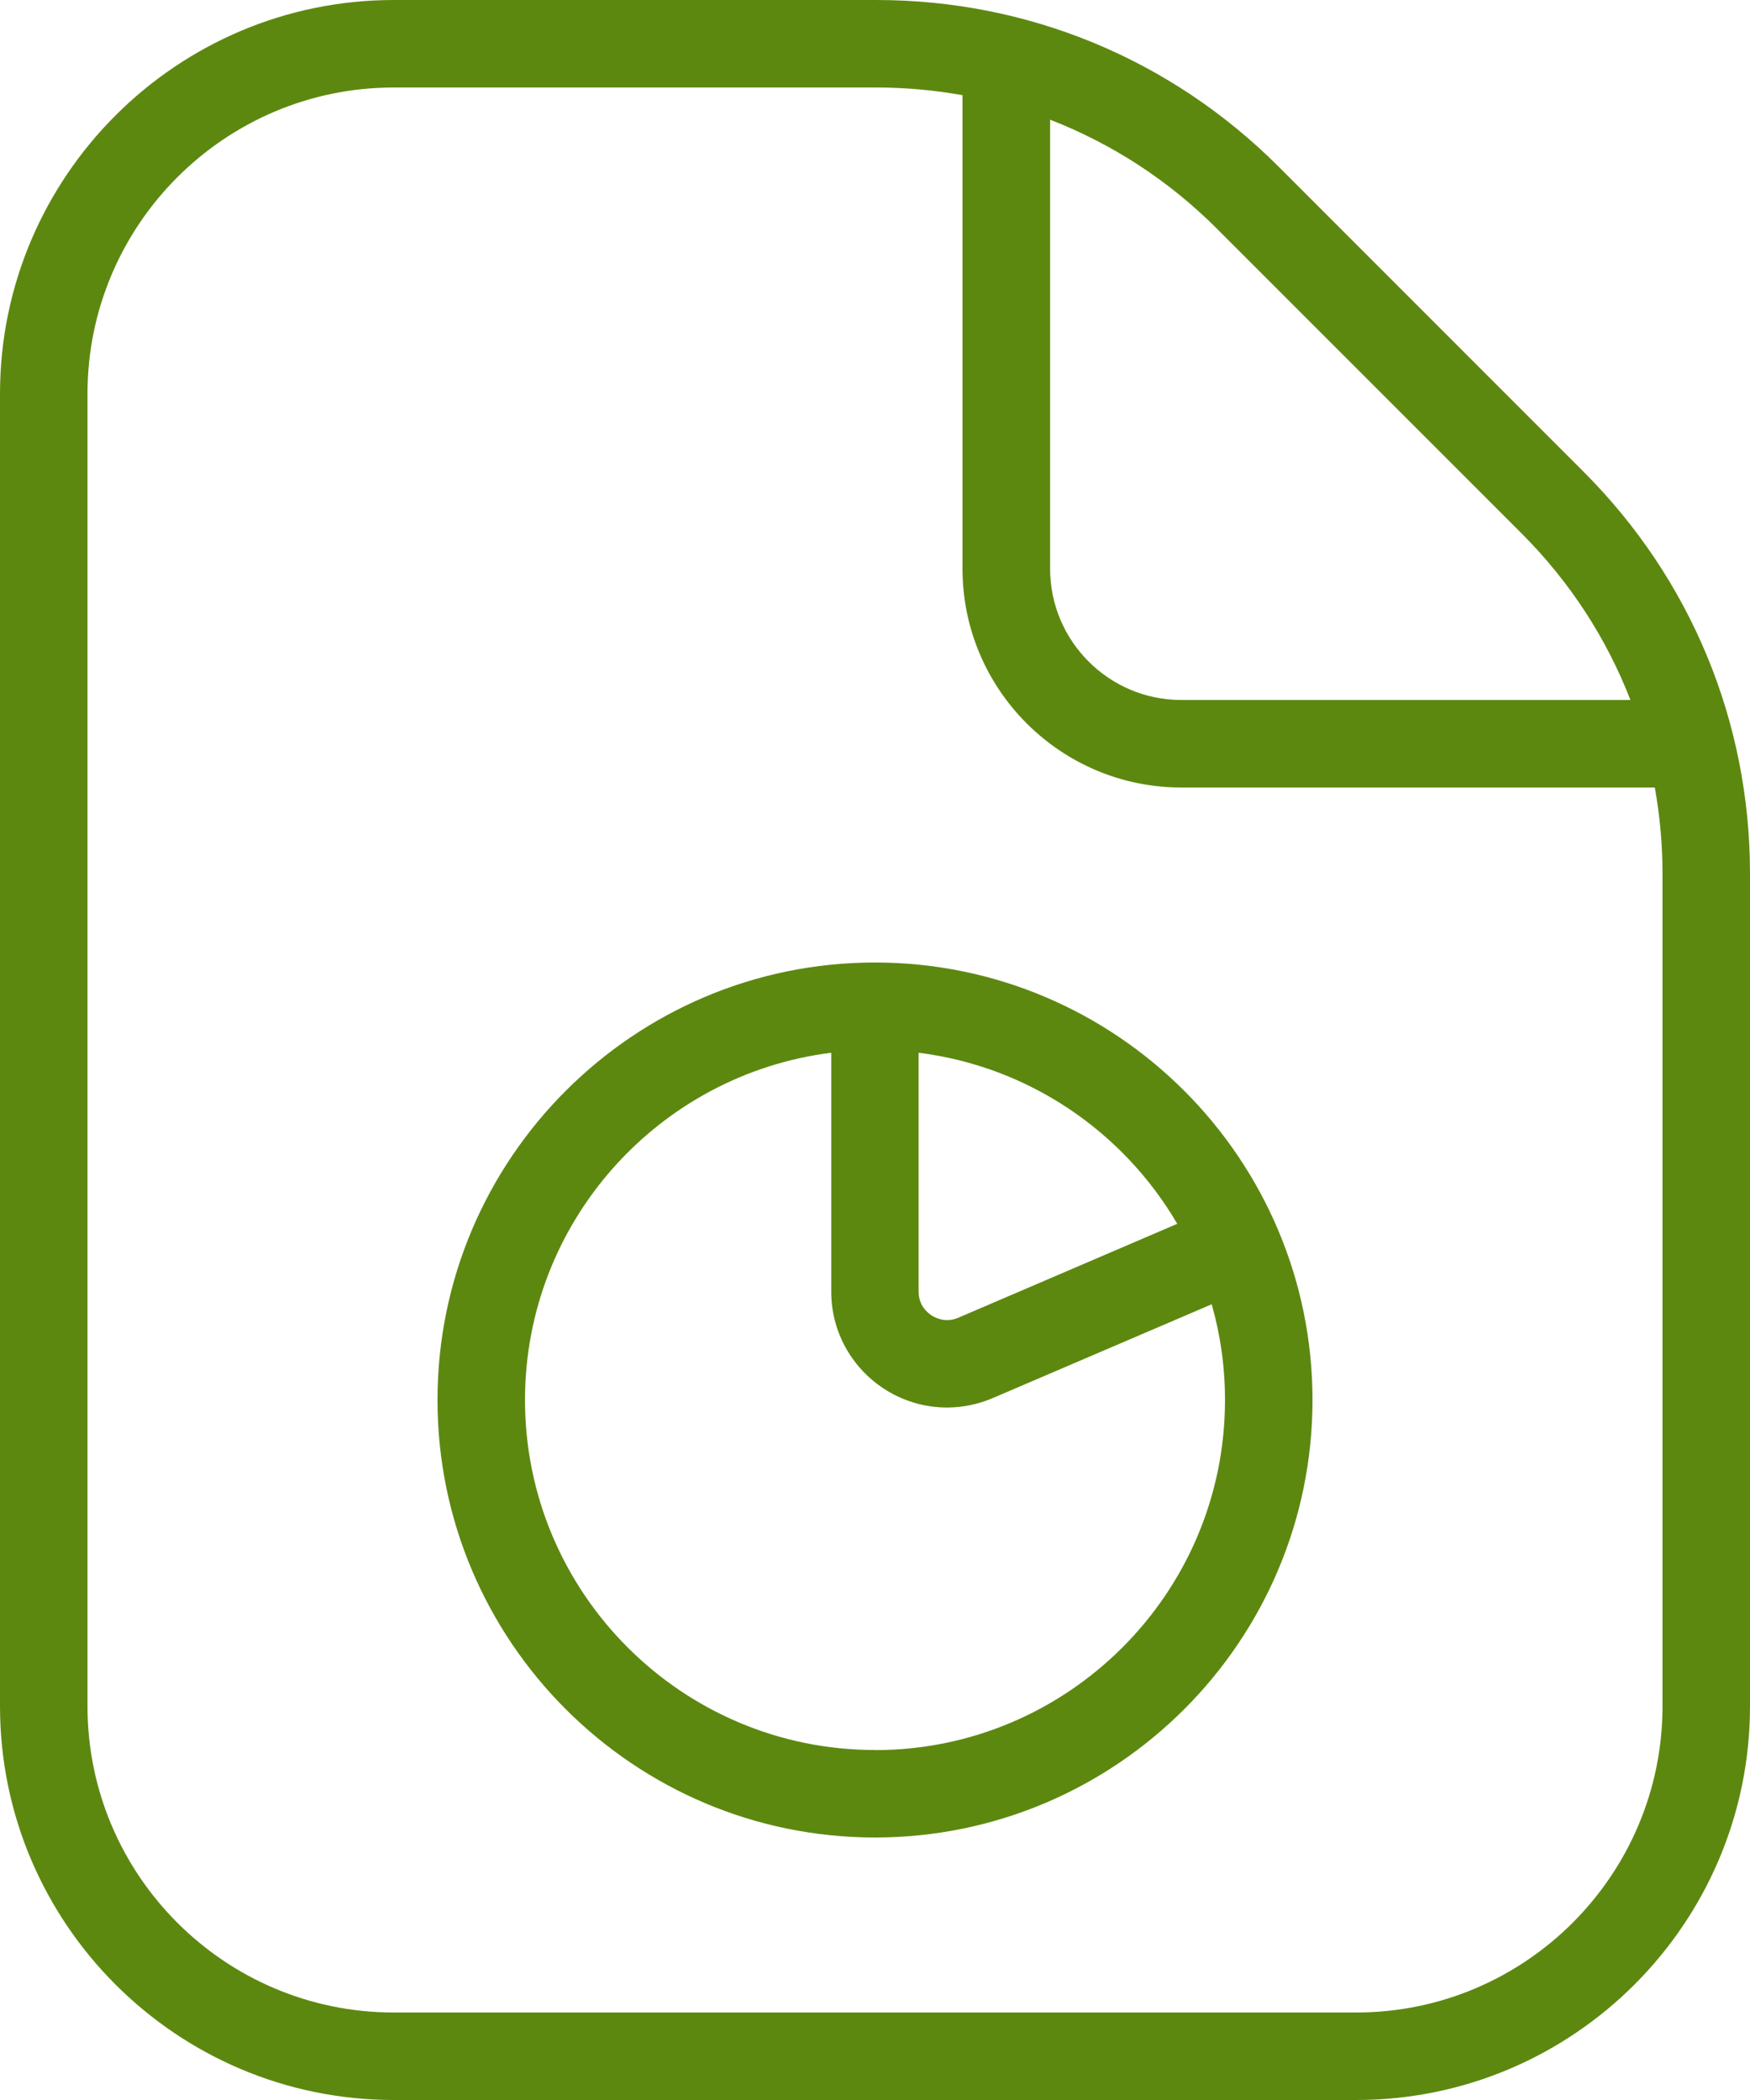 <svg xmlns="http://www.w3.org/2000/svg" xmlns:xlink="http://www.w3.org/1999/xlink" width="30px" height="36px" viewBox="0 0 30 36"><title>file-chart-pie (1)</title><g id="Page-1" stroke="none" stroke-width="1" fill="none" fill-rule="evenodd"><g id="service-final" transform="translate(-261, -1813)" fill="#5D8810" fill-rule="nonzero"><g id="Group-13" transform="translate(-0, 992)"><g id="Group-55" transform="translate(260, 821)"><g id="file-chart-pie-(1)" transform="translate(1, 0)"><path d="M15,16.5 C10.864,16.5 7.5,19.864 7.5,24 C7.5,28.136 10.864,31.5 15,31.5 C19.136,31.5 22.5,28.136 22.5,24 C22.5,19.864 19.136,16.5 15,16.5 Z M20.183,20.979 L16.427,22.59 C16.21,22.683 16.032,22.591 15.967,22.548 C15.902,22.506 15.748,22.38 15.748,22.145 L15.748,18.047 C17.639,18.284 19.259,19.402 20.181,20.979 L20.183,20.979 Z M15,30 C11.691,30 9,27.309 9,24 C9,20.946 11.293,18.417 14.25,18.047 L14.25,22.145 C14.25,22.814 14.585,23.431 15.143,23.8 C15.473,24.018 15.852,24.129 16.235,24.129 C16.5,24.129 16.765,24.075 17.017,23.968 L20.772,22.359 C20.921,22.881 21,23.431 21,24.002 C21,27.311 18.309,30.002 15,30.002 L15,30 Z M27.144,8.084 L21.918,2.856 C20.075,1.014 17.627,0 15.023,0 L6.75,0 C3.029,0 0,3.029 0,6.75 L0,29.25 C0,32.971 3.029,36 6.75,36 L23.25,36 C26.971,36 30,32.971 30,29.25 L30,14.977 C30,12.372 28.985,9.924 27.144,8.084 Z M26.084,9.144 C26.91,9.97 27.54,10.941 27.95,12 L20.252,12 C19.011,12 18.002,10.991 18.002,9.75 L18.002,2.052 C19.059,2.462 20.031,3.09 20.858,3.917 L26.084,9.144 Z M28.5,29.25 C28.5,32.145 26.145,34.5 23.25,34.5 L6.75,34.5 C3.855,34.5 1.5,32.145 1.5,29.25 L1.5,6.75 C1.5,3.855 3.855,1.5 6.75,1.5 L15.023,1.5 C15.524,1.5 16.017,1.545 16.5,1.632 L16.5,9.75 C16.5,11.817 18.181,13.5 20.25,13.5 L28.368,13.5 C28.455,13.983 28.5,14.476 28.5,14.977 L28.5,29.25 Z" id="Shape"></path></g></g></g></g></g></svg>